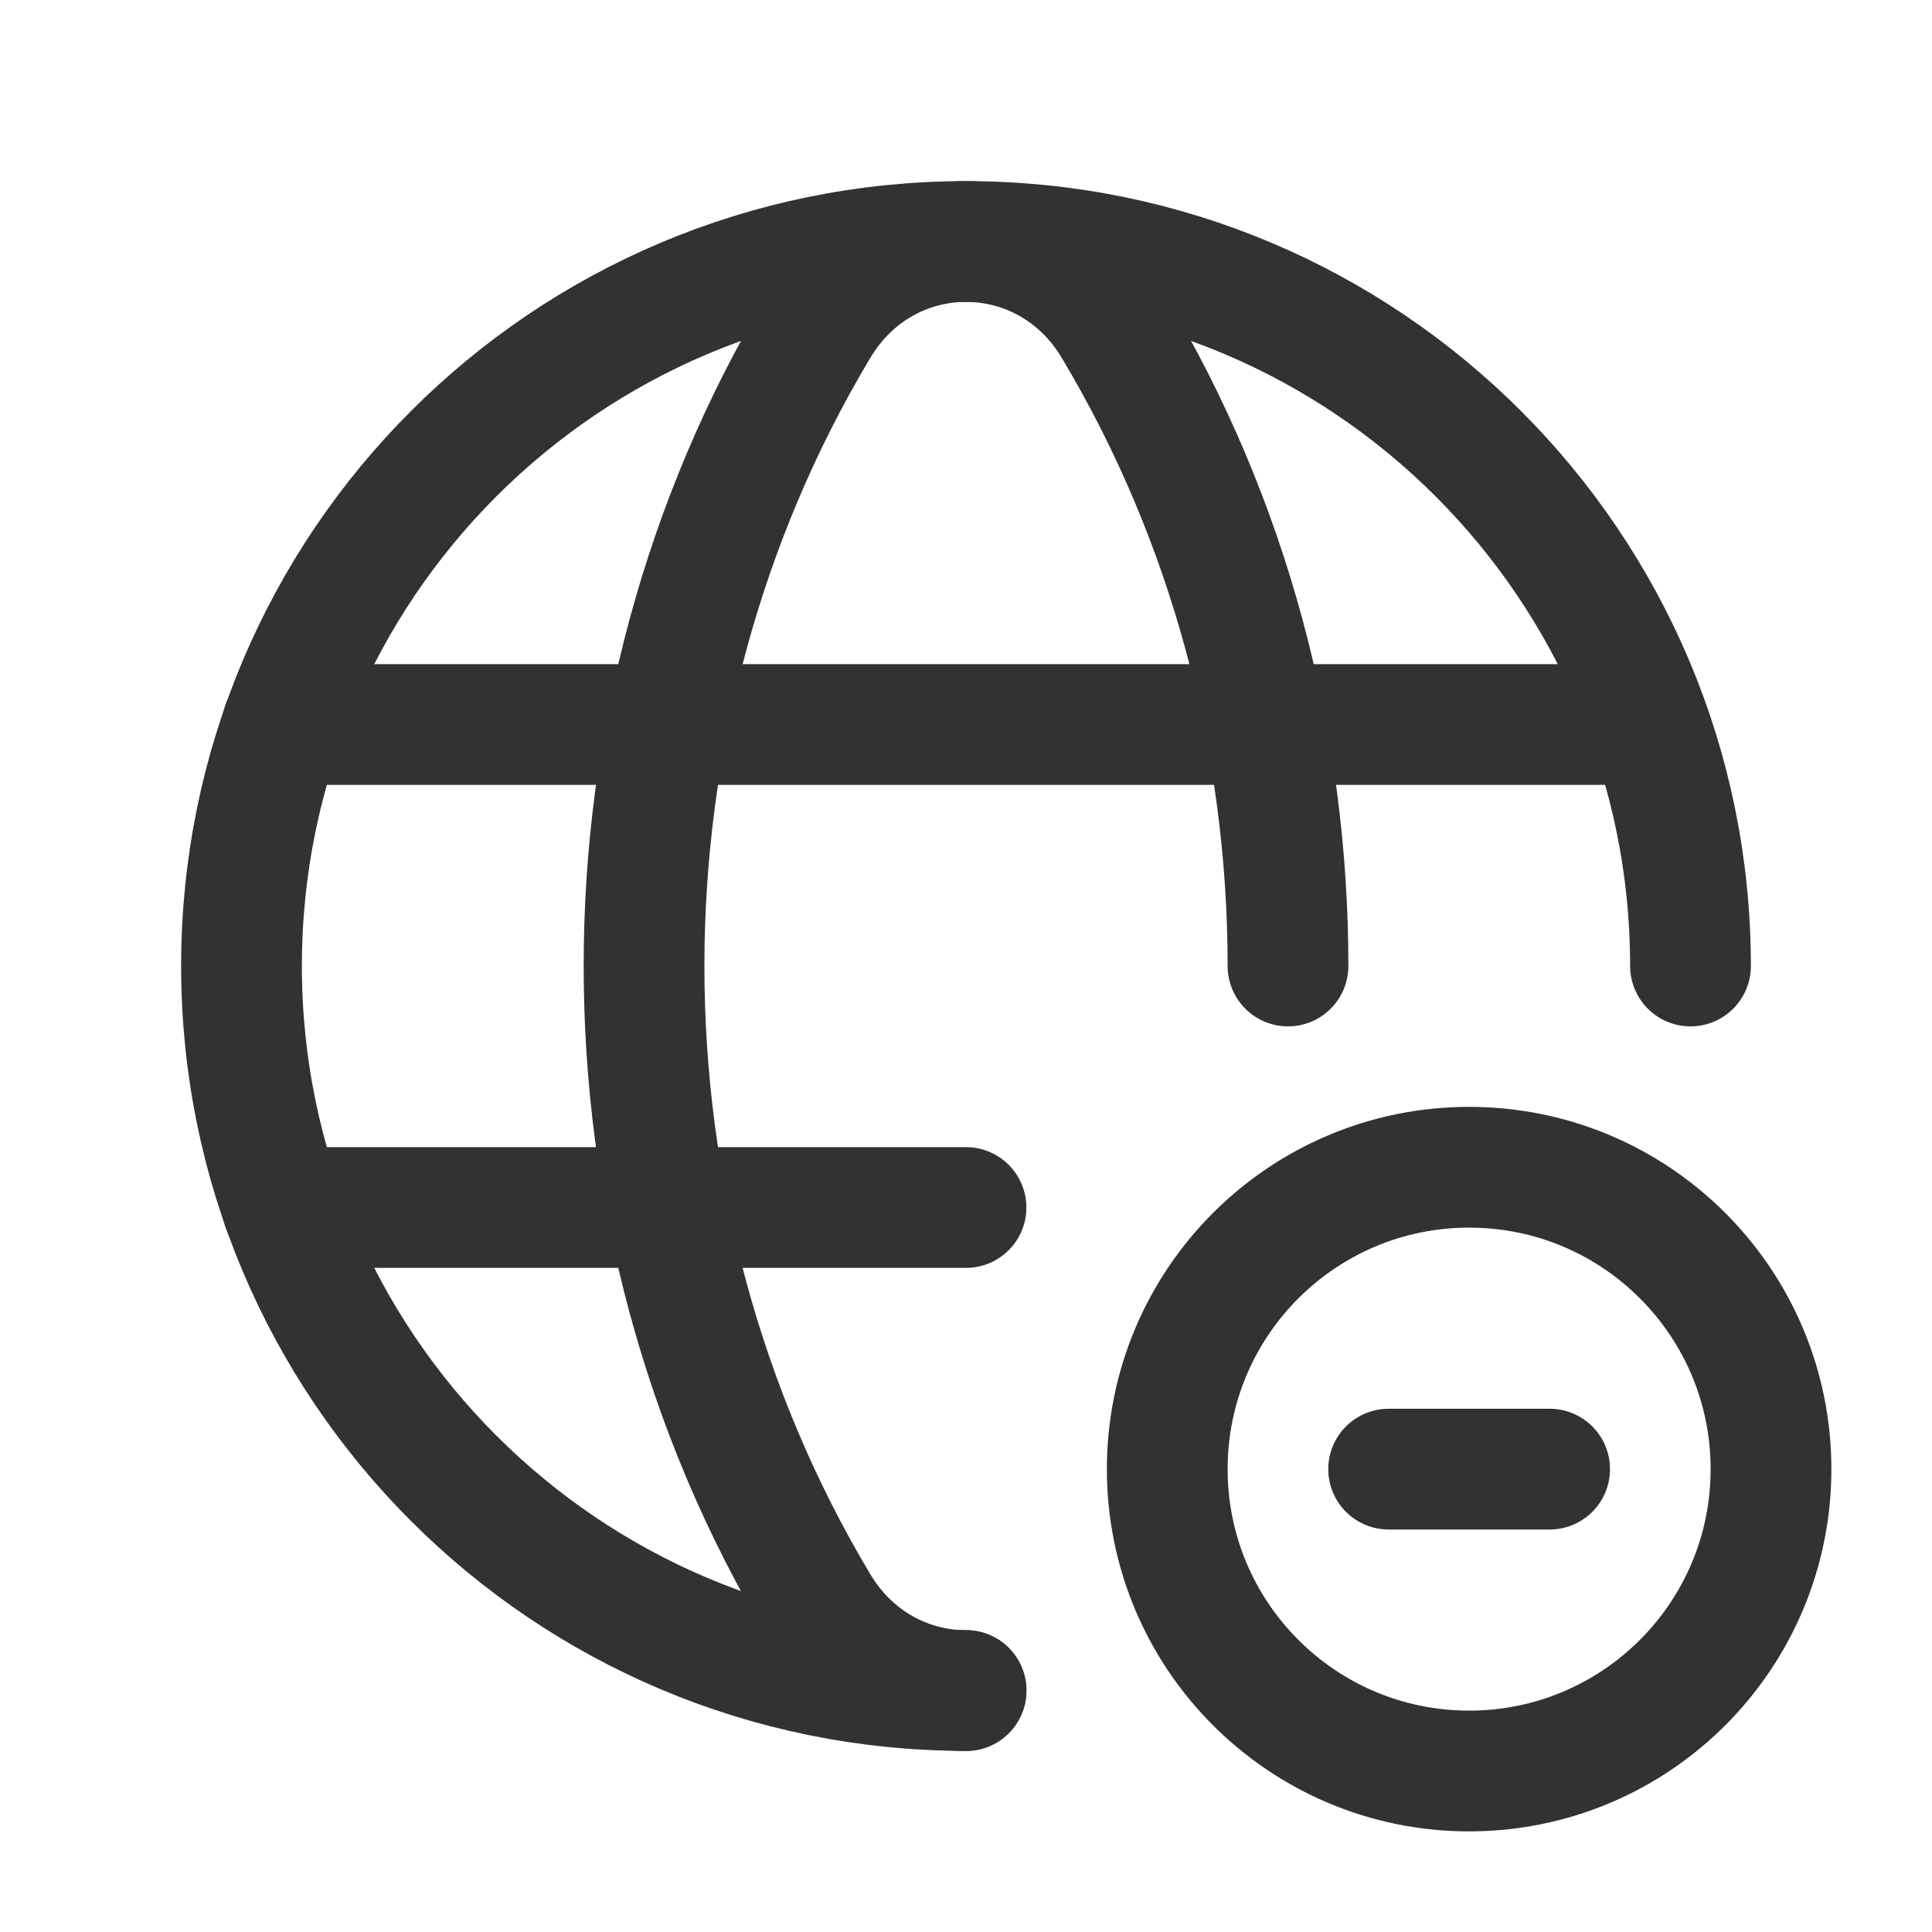 <?xml version="1.0" encoding="UTF-8"?><svg version="1.1" viewBox="0 0 24 24" xmlns="http://www.w3.org/2000/svg" xmlns:xlink="http://www.w3.org/1999/xlink"><g stroke-linecap="round" stroke-width="1.5" stroke="#323232" fill="none" stroke-linejoin="round"><path d="M12 21c-4.971 0-9-4.029-9-9 0-4.971 4.029-9 9-9 4.971 0 9 4.029 9 9"></path><line x1="3.51" x2="20.42" y1="9" y2="9"></line><line x1="3.51" x2="12" y1="15" y2="15"></line><path d="M16 12c0-2.764-.723-5.528-2.167-7.94 -.847-1.413-2.819-1.413-3.665 0 -2.89 4.825-2.89 11.056 0 15.881 .423.706 1.128 1.06 1.833 1.06"></path><path d="M18.25 22c-2.071 0-3.75-1.679-3.75-3.75 0-2.071 1.679-3.75 3.75-3.75 2.072 0 3.75 1.679 3.75 3.75 0 2.071-1.678 3.75-3.75 3.75"></path><line x1="17.25" x2="19.25" y1="18.25" y2="18.25"></line></g><rect width="24" height="24" fill="none"></rect></svg>